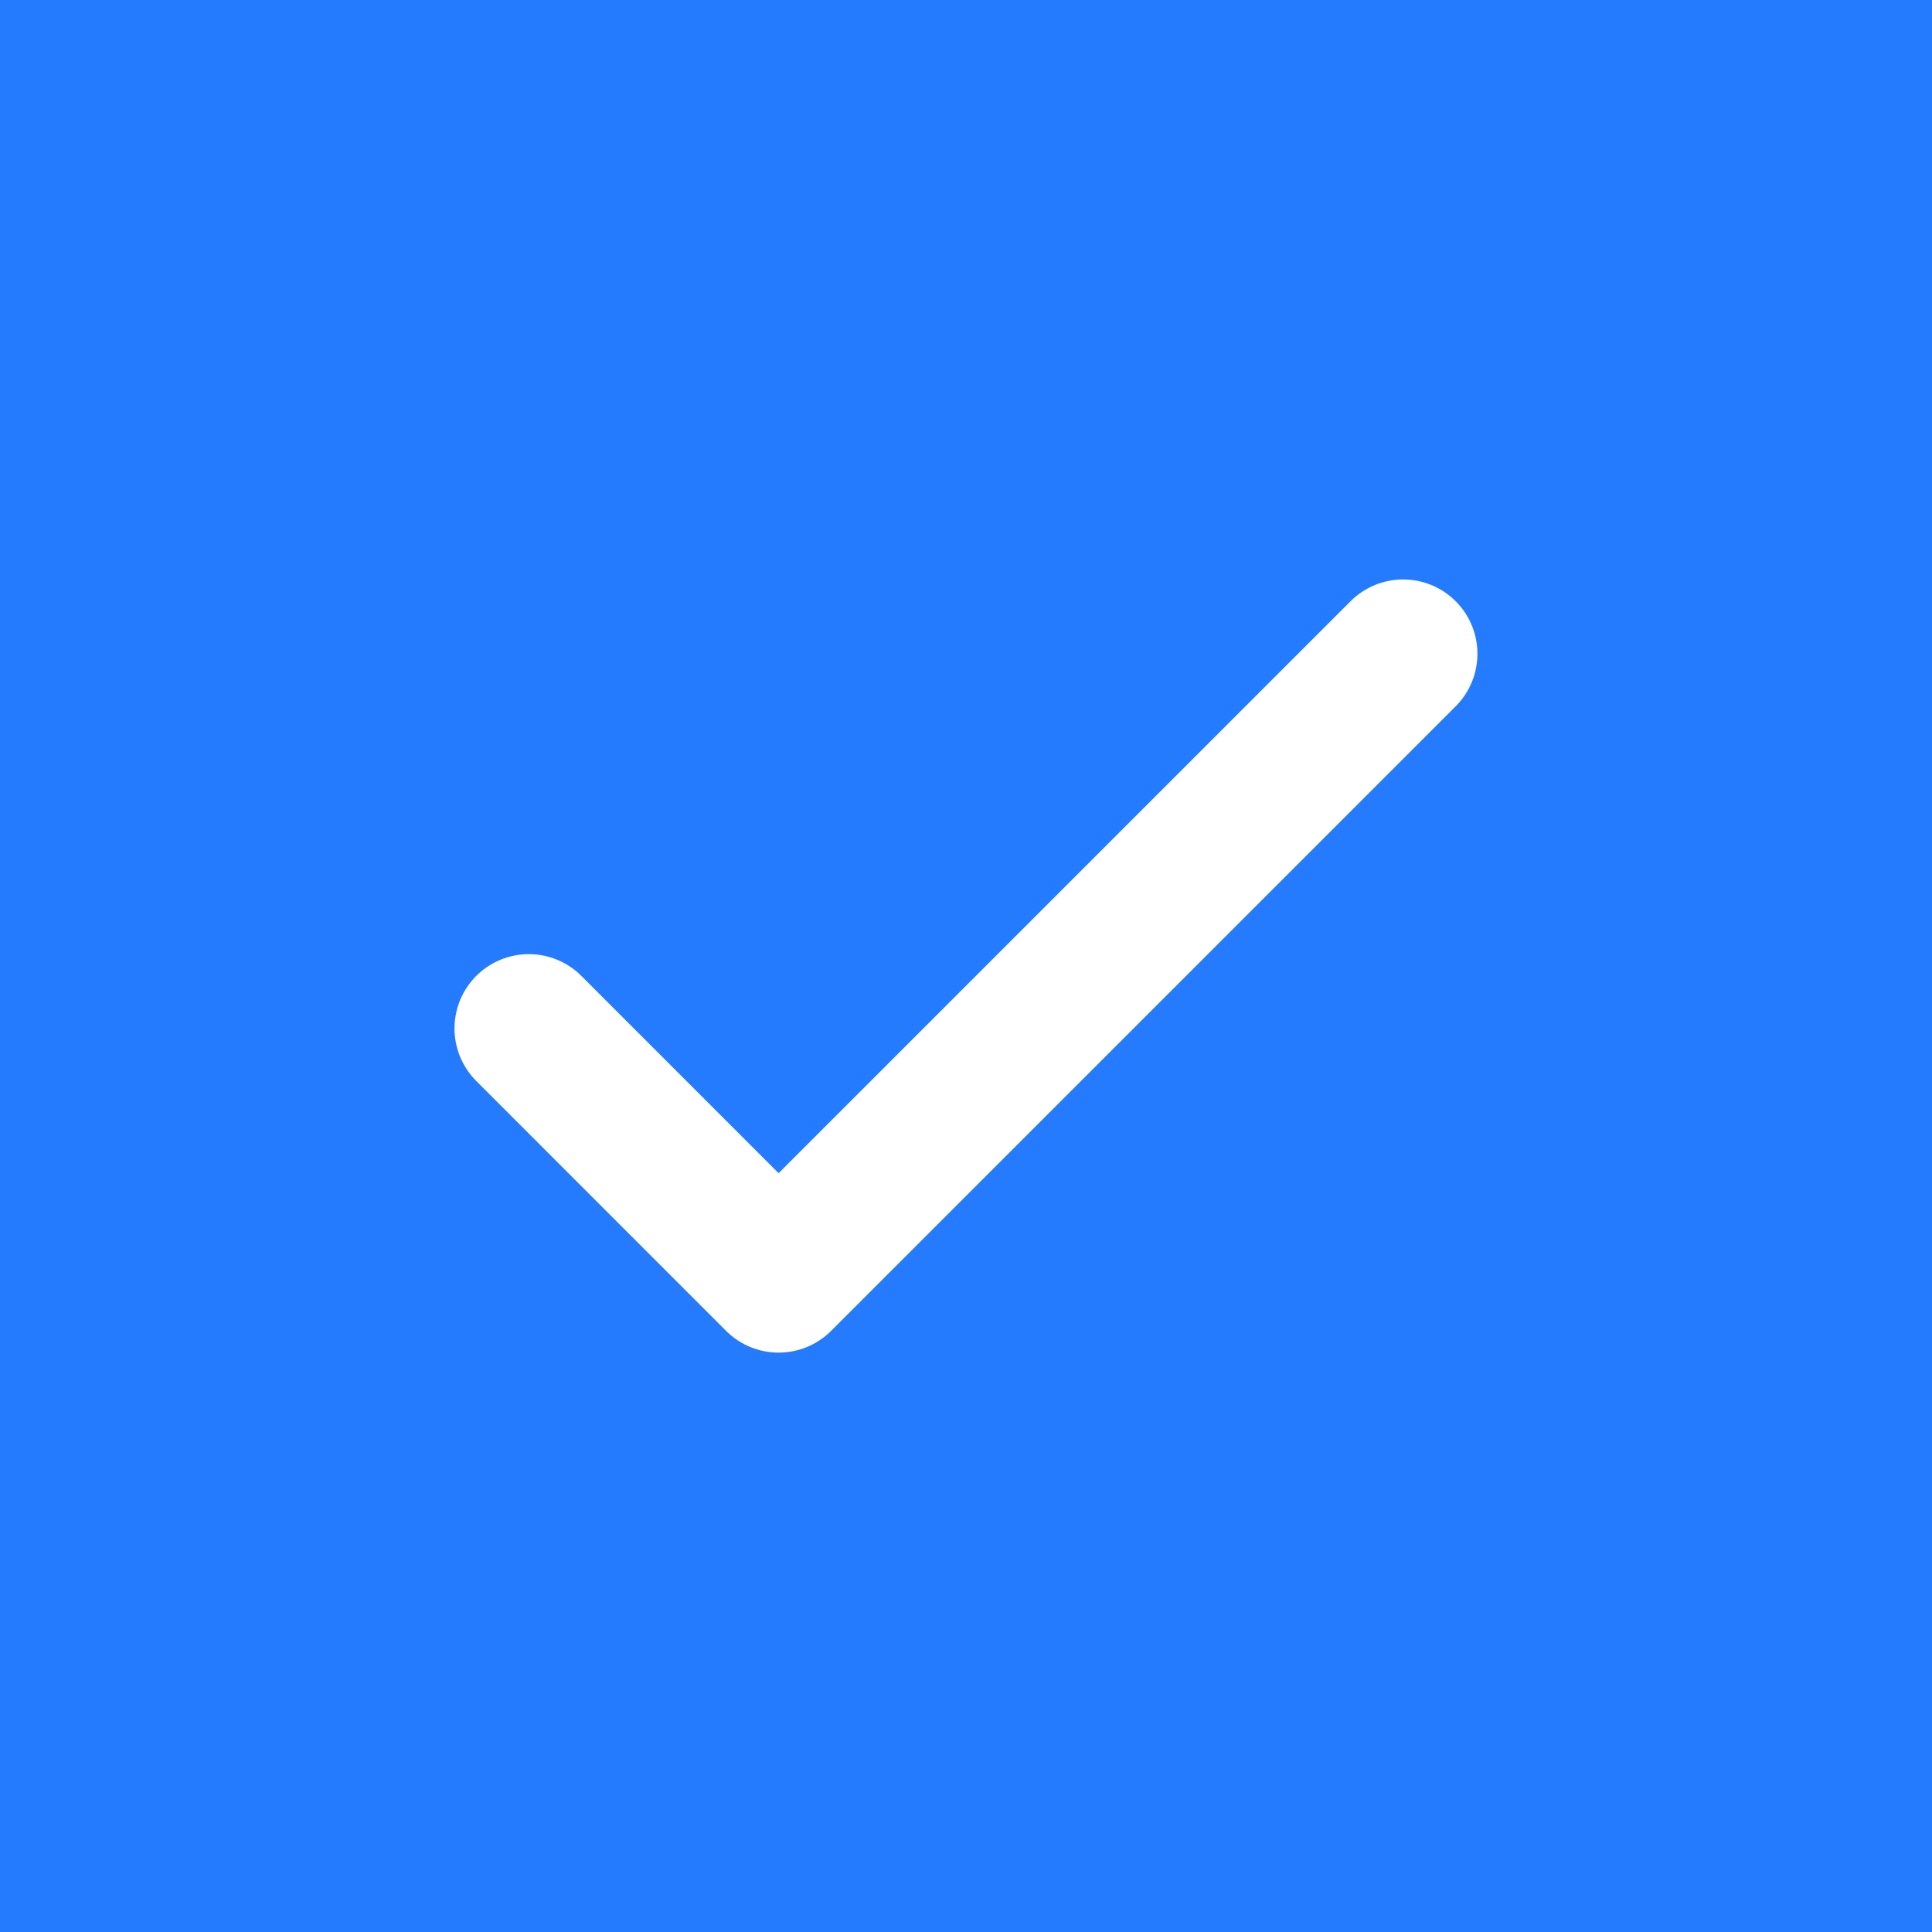 <svg width="28" height="28" viewBox="0 0 28 28" fill="none" xmlns="http://www.w3.org/2000/svg">
<rect width="28" height="28" fill="#247BFE"/>
<path d="M7.664 14.905L11.284 18.526L20.335 9.475" stroke="white" stroke-width="2.154" stroke-linecap="round" stroke-linejoin="round"/>
</svg>
